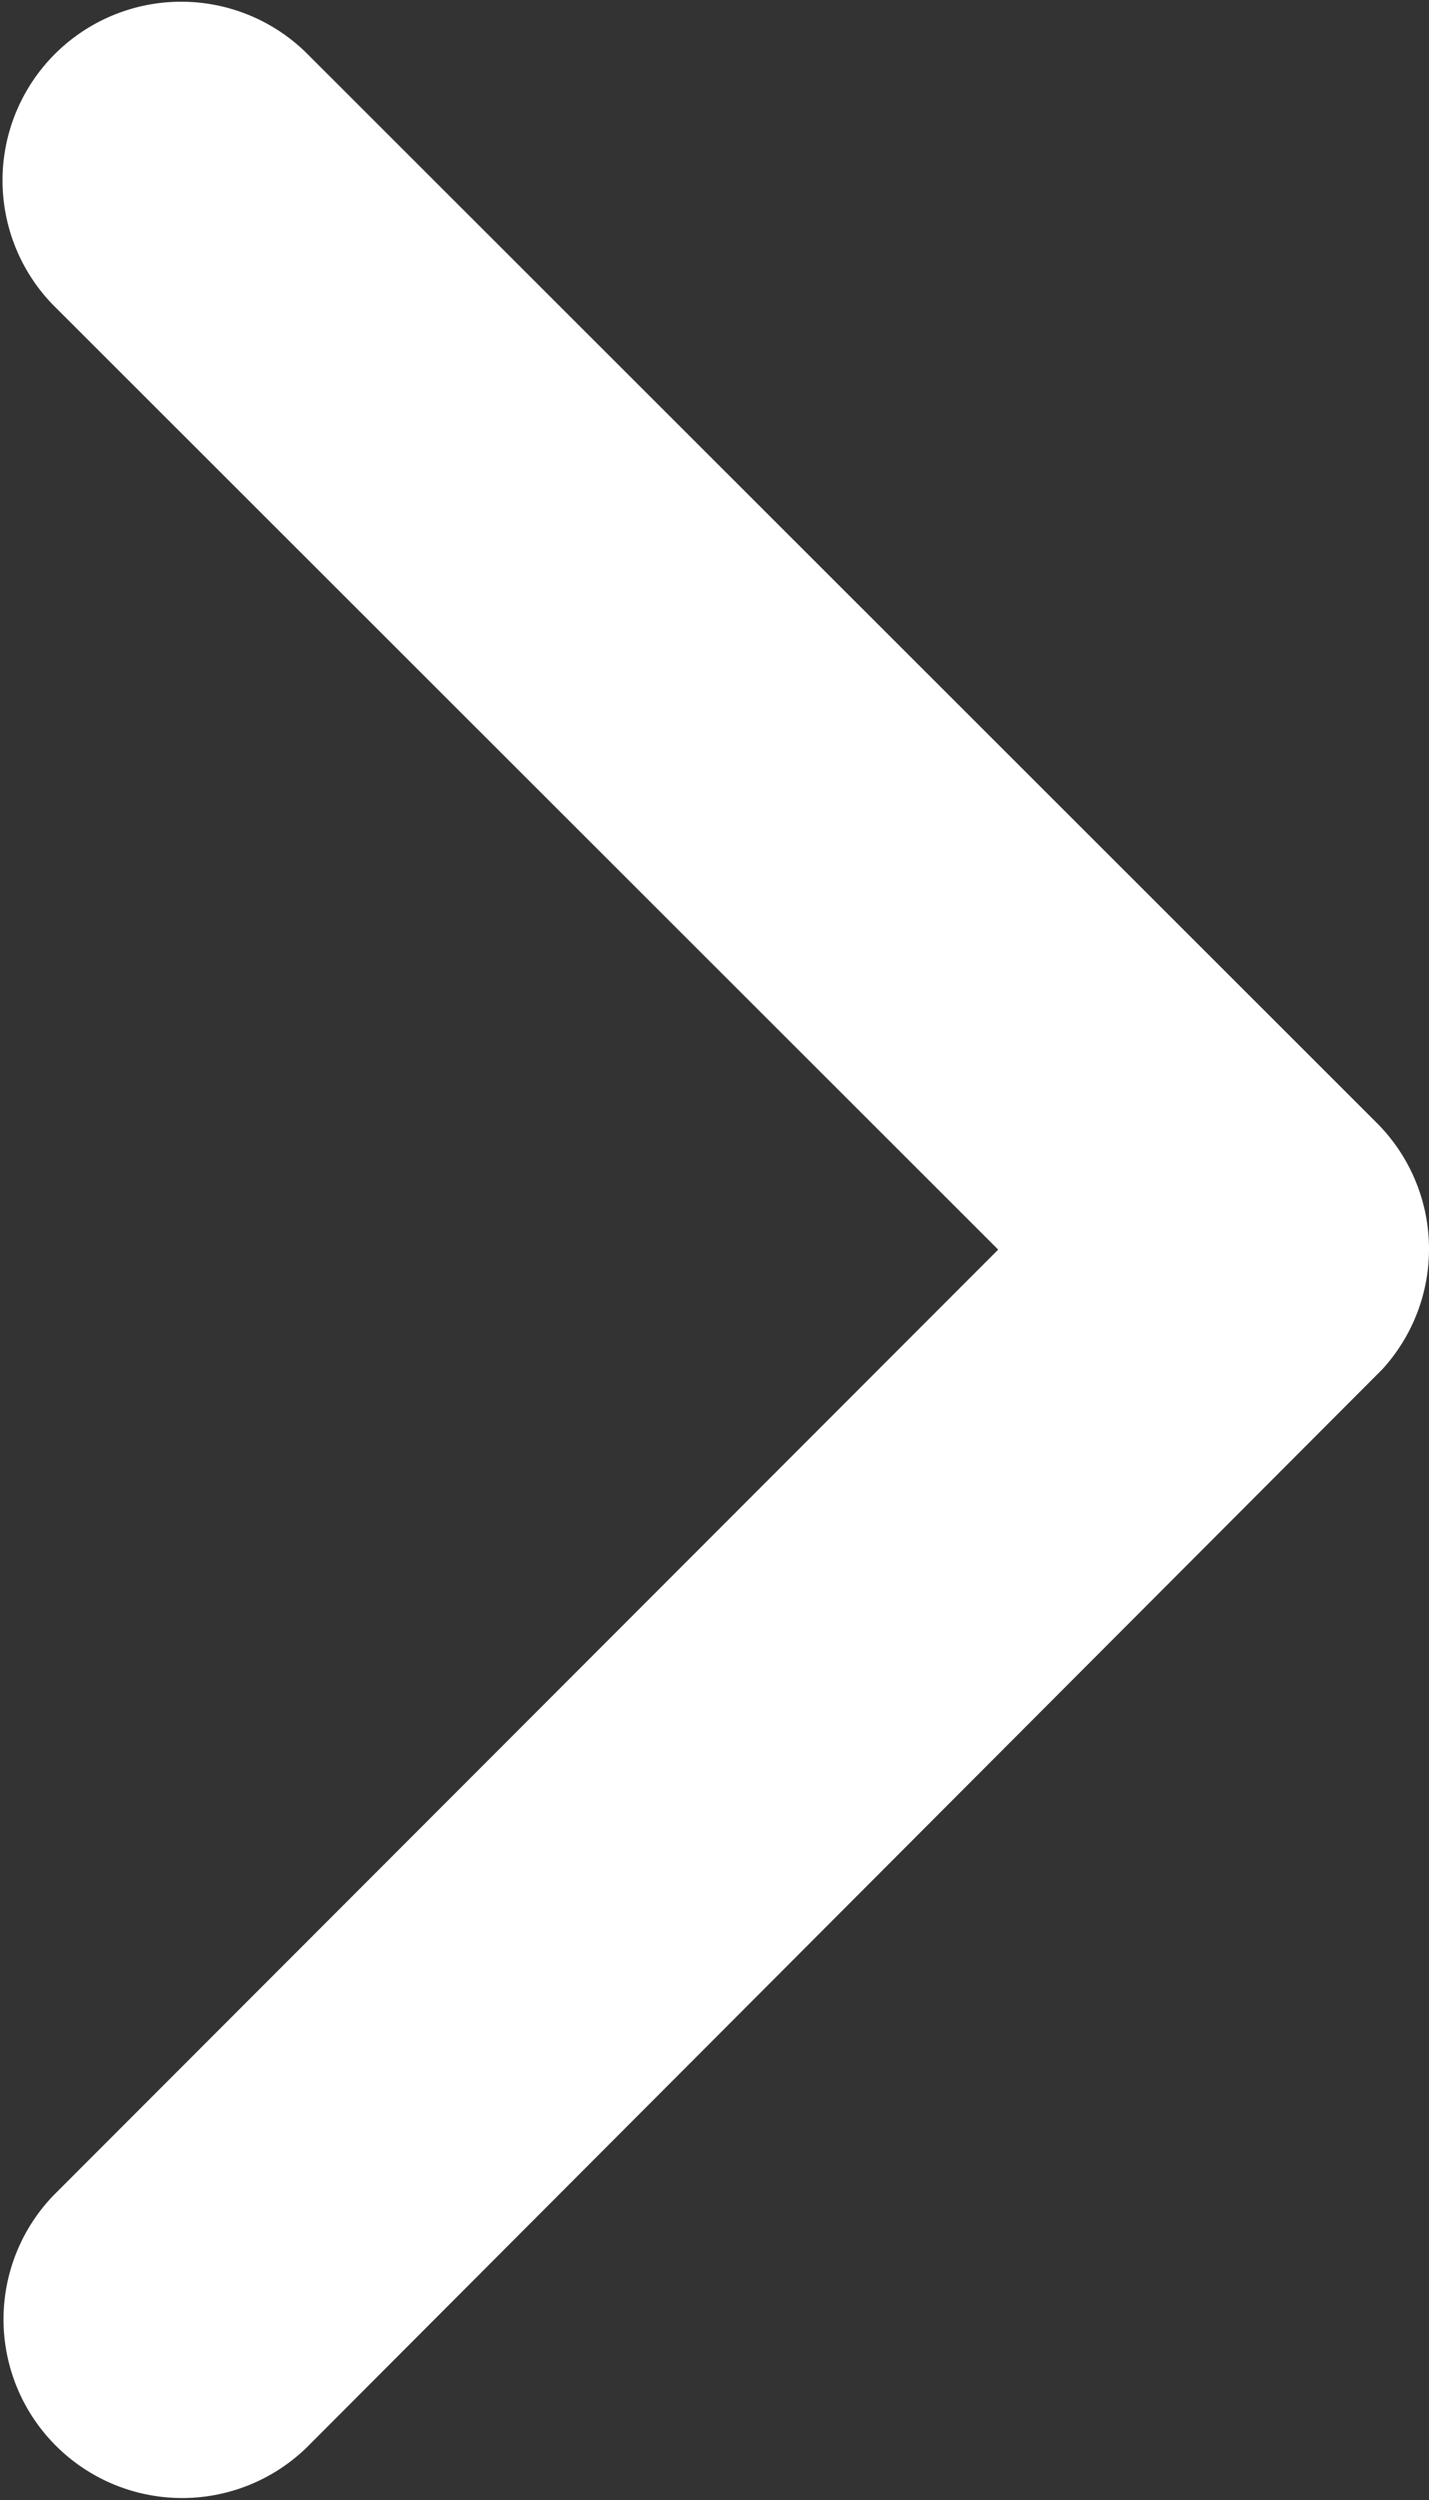 <svg xmlns="http://www.w3.org/2000/svg" width="18.596" height="32.528" viewBox="0 0 18.596 32.528">
  <rect x="0" y="0" width="18.596" height="32.528" fill="#333333" stroke="none"/>
  <path id="Icon_ionic-ios-arrow-back" data-name="Icon ionic-ios-arrow-back" d="M24.241,22.453l-12.308-12.3a2.325,2.325,0,0,1,3.292-3.283L29.17,20.807a2.32,2.32,0,0,1,.068,3.205l-14,14.031a2.325,2.325,0,0,1-3.292-3.283Z" transform="translate(-11.251 -6.194)" fill="#fff"/>
</svg>

